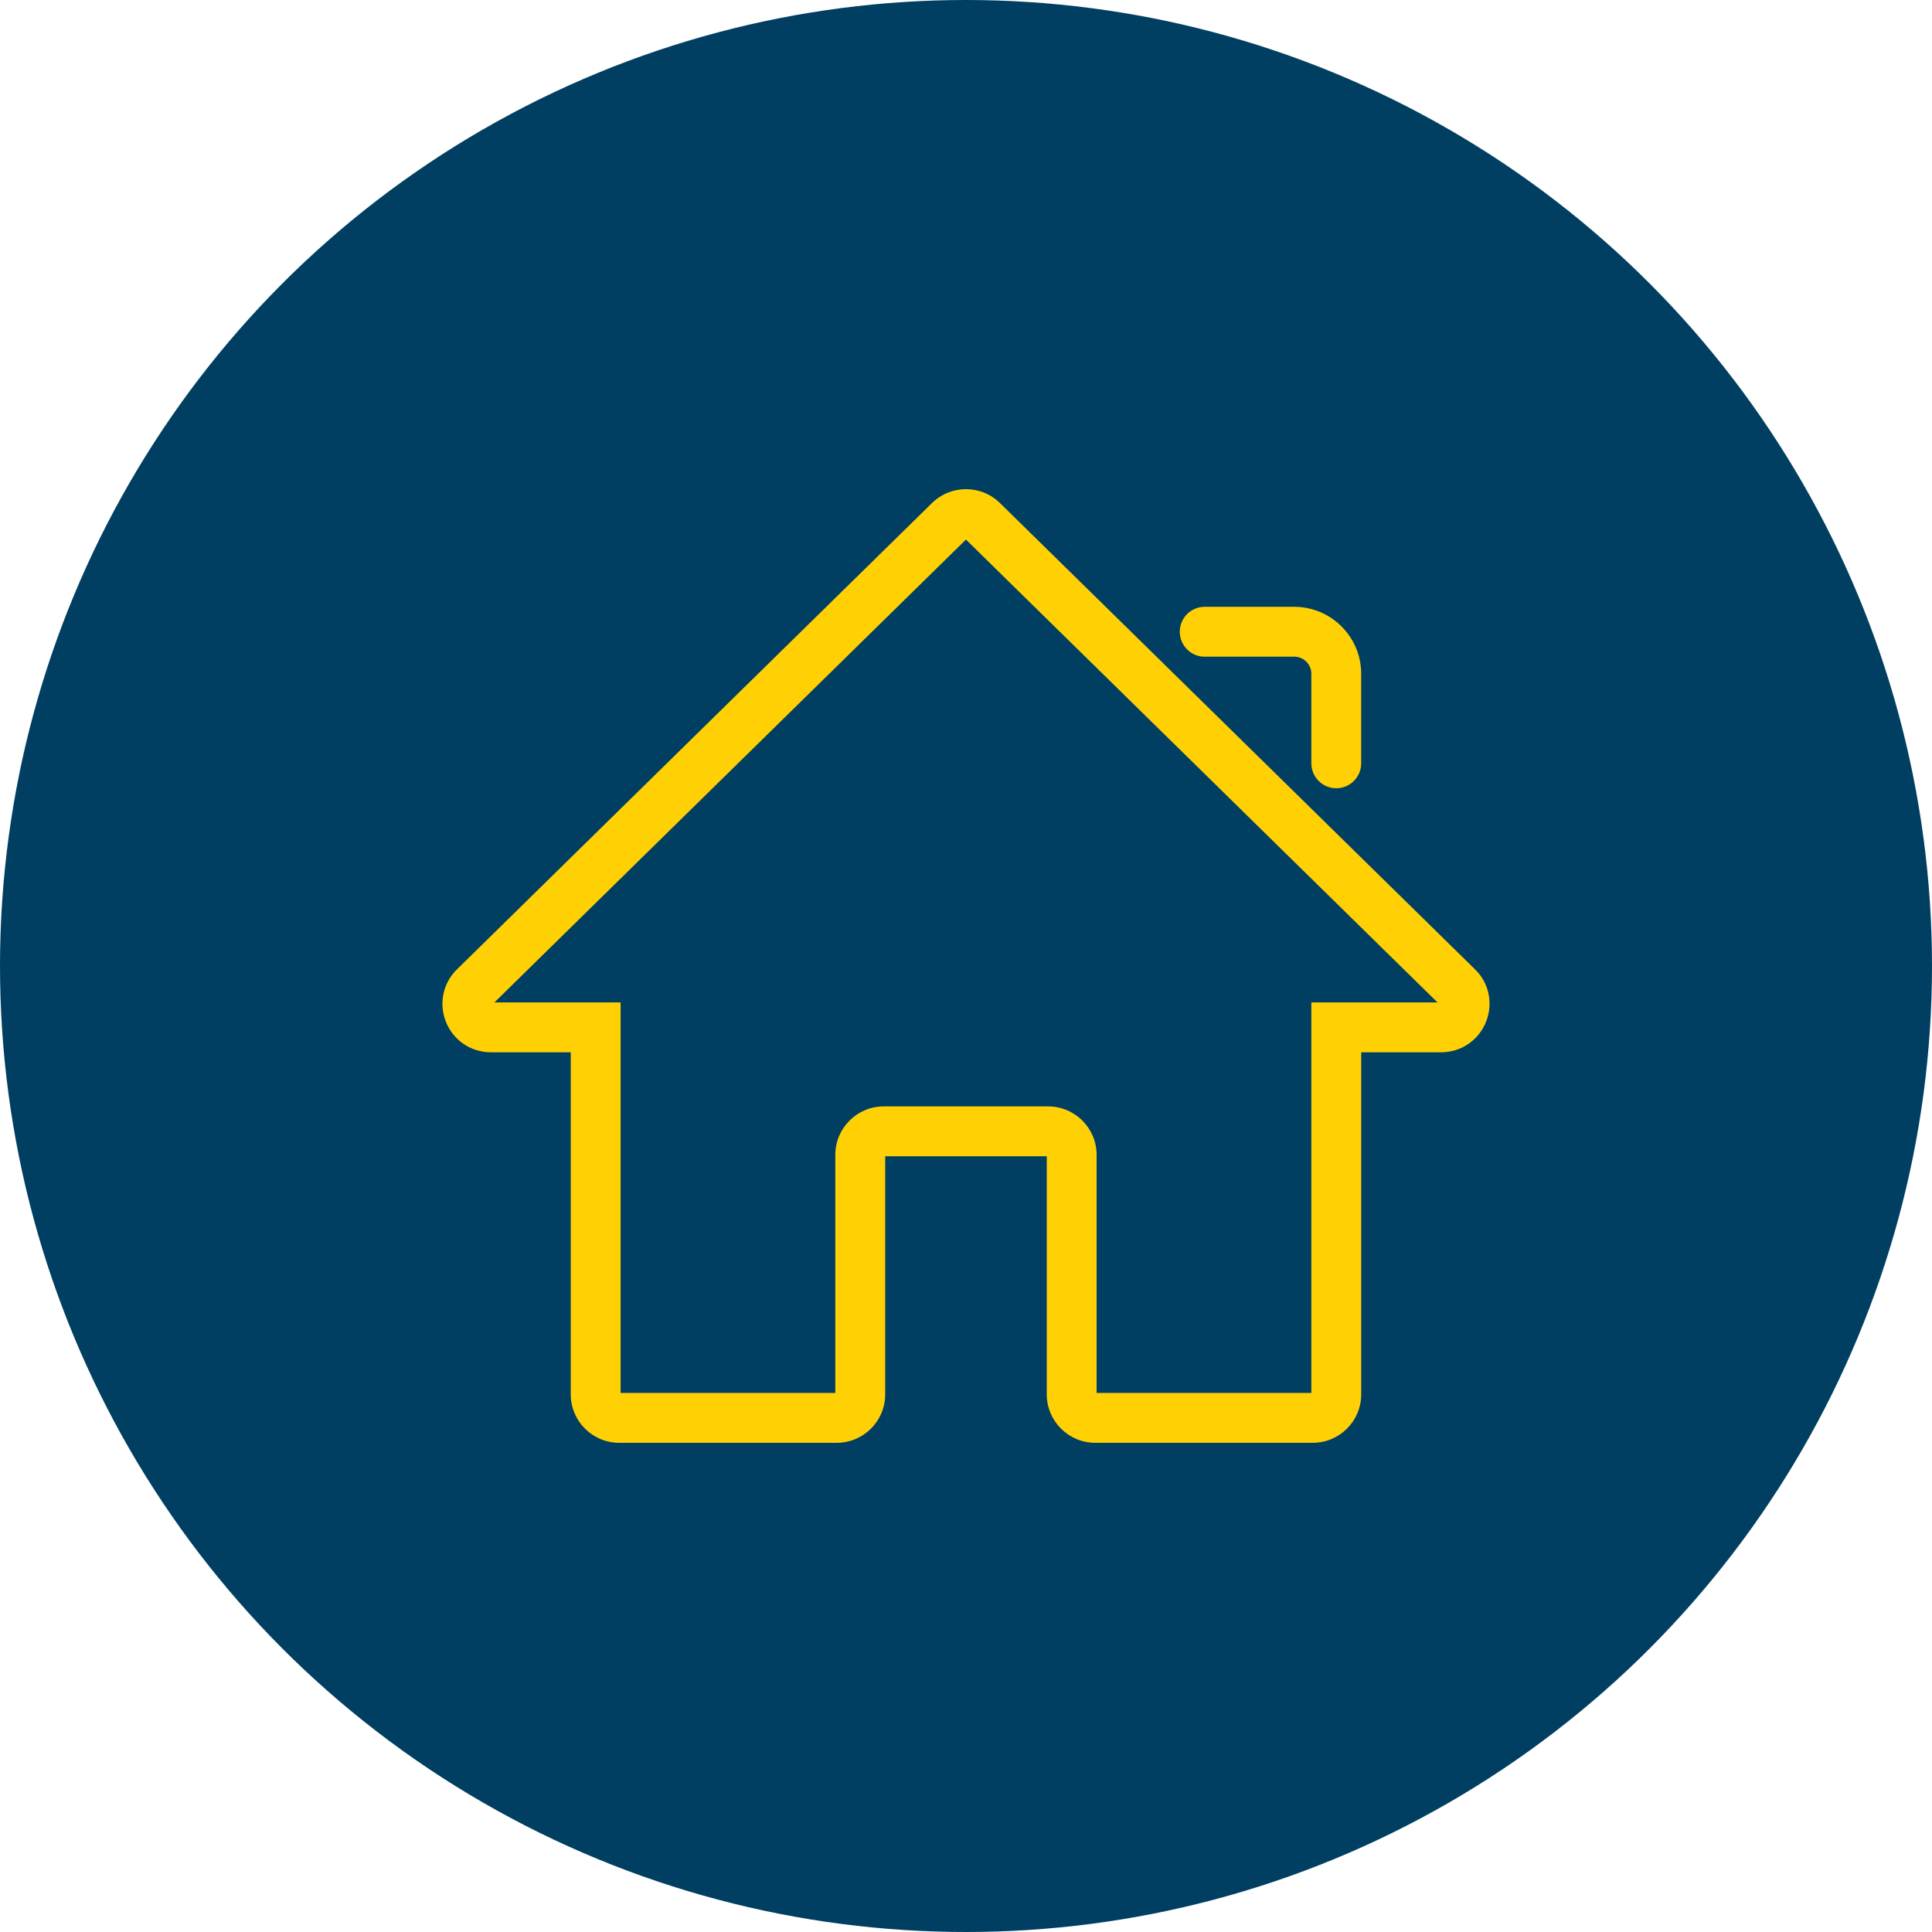 <?xml version="1.0" encoding="UTF-8"?> <svg xmlns="http://www.w3.org/2000/svg" id="Layer_1" viewBox="0 0 65.756 65.756"><defs><style>.cls-1{fill:#ffd105;}.cls-2{fill:#003f62;}</style></defs><circle class="cls-2" cx="32.878" cy="32.878" r="32.878"></circle><path class="cls-1" d="M50.187,32.977l-16.186-15.888c-.63-.587-1.617-.587-2.247,0l-16.17,15.873c-.499.465-.659,1.175-.41,1.809.25.634.852,1.044,1.534,1.044h2.718v11.643c0,.909.739,1.648,1.648,1.648h7.406c.909,0,1.648-.739,1.648-1.648v-8.104h5.499v8.104c0,.909.739,1.648,1.648,1.648h7.406c.909,0,1.648-.739,1.648-1.648v-11.643h2.718c.682,0,1.284-.41,1.533-1.044.25-.634.089-1.345-.394-1.794ZM44.632,34.118v13.292h-7.309v-8.105c0-.909-.739-1.648-1.648-1.648h-5.597c-.909,0-1.648.739-1.648,1.648v8.105h-7.308v-13.292h-4.295l16.049-15.754,16.05,15.754h-4.295Z"></path><path class="cls-1" d="M41.003,22.35h3.047c.321,0,.582.261.582.582v3.047c0,.469.38.849.848.849s.848-.38.848-.849v-3.047c0-1.256-1.022-2.279-2.279-2.279h-3.047c-.469,0-.848.38-.848.849s.38.849.848.849Z"></path></svg> 